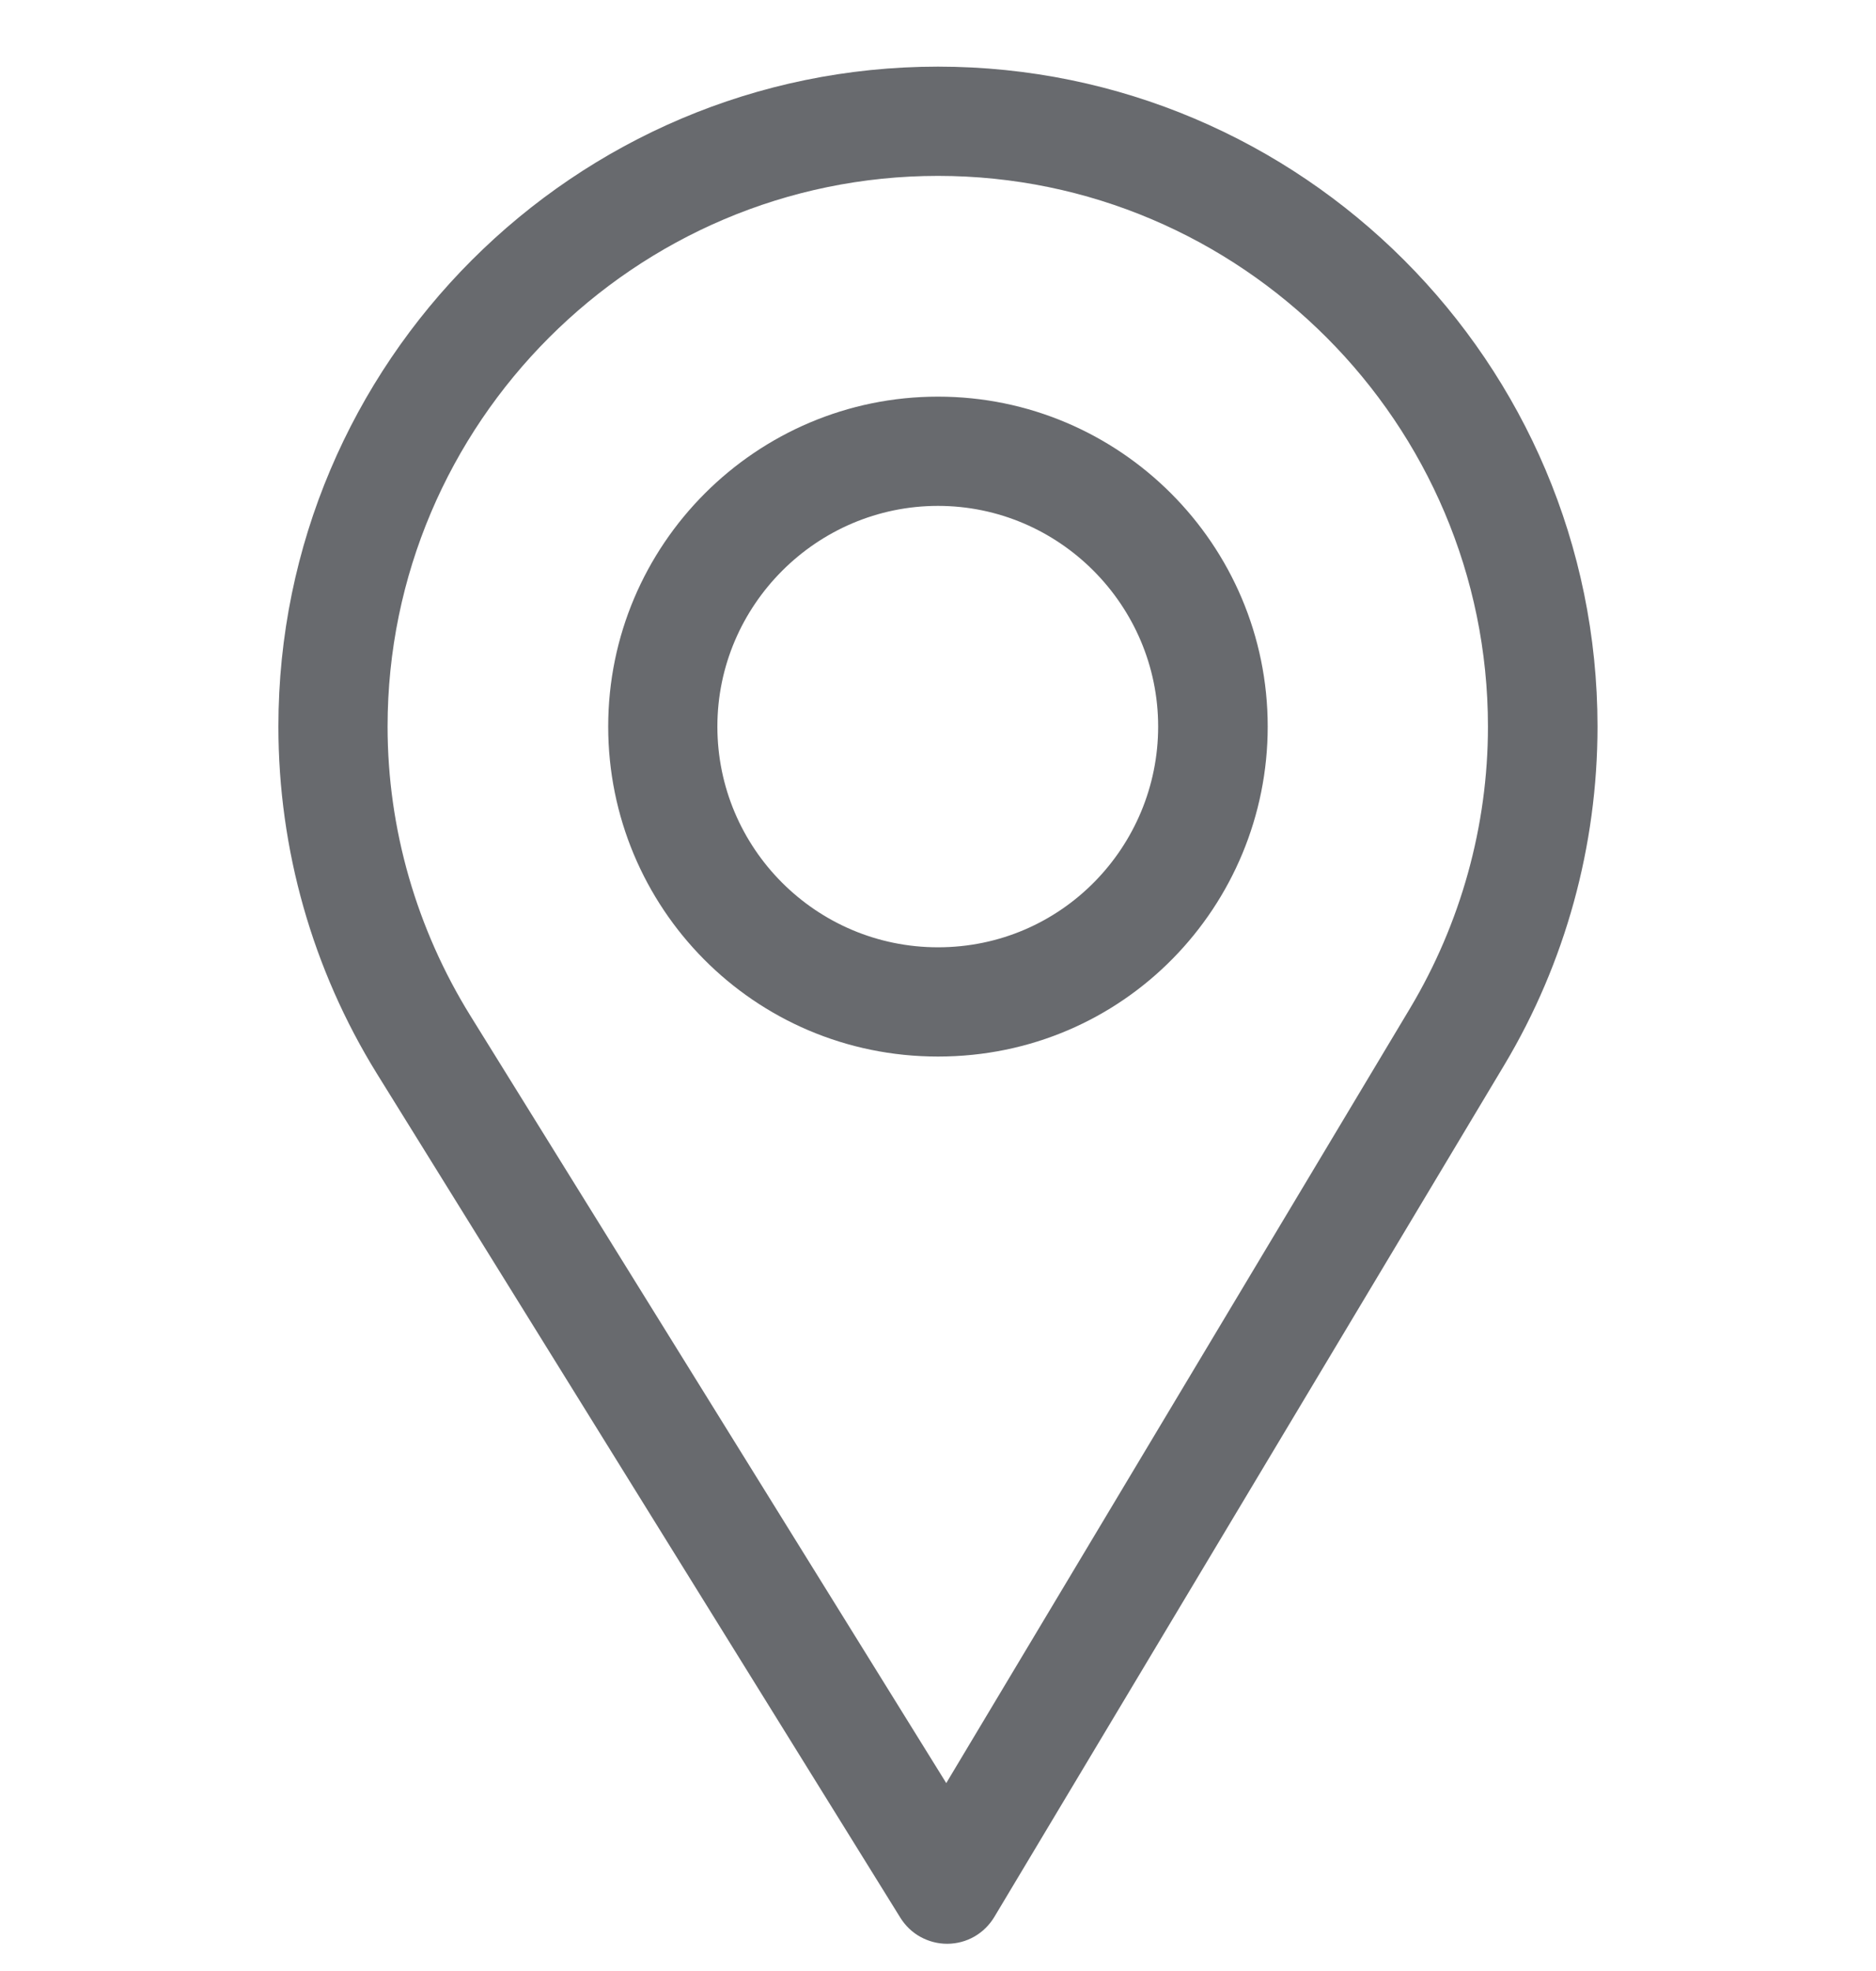 <svg width="20" height="21" viewBox="0 0 20 21" fill="none" xmlns="http://www.w3.org/2000/svg">
<path d="M10 0.71C6.122 0.71 2.968 3.864 2.968 7.741C2.968 9.051 3.331 10.329 4.018 11.439L9.599 20.433C9.652 20.518 9.725 20.588 9.812 20.636C9.899 20.684 9.997 20.71 10.097 20.71H10.102C10.202 20.709 10.301 20.683 10.388 20.633C10.475 20.583 10.548 20.511 10.6 20.425L16.039 11.344C16.688 10.258 17.031 9.012 17.031 7.741C17.031 3.864 13.877 0.71 10 0.71ZM15.033 10.742L10.088 18.998L5.014 10.821C4.442 9.898 4.132 8.833 4.132 7.741C4.132 4.51 6.769 1.874 10 1.874C13.23 1.874 15.863 4.51 15.863 7.741C15.863 8.801 15.573 9.838 15.033 10.742Z" fill="#686A6E"/>
<path d="M10 4.226C8.061 4.226 6.484 5.803 6.484 7.741C6.484 9.667 8.035 11.257 10 11.257C11.988 11.257 13.515 9.646 13.515 7.741C13.515 5.803 11.938 4.226 10 4.226ZM10 10.093C8.7 10.093 7.648 9.037 7.648 7.741C7.648 6.449 8.707 5.39 10 5.39C11.292 5.39 12.347 6.449 12.347 7.741C12.347 9.018 11.319 10.093 10 10.093Z" fill="#686A6E"/>
</svg>

